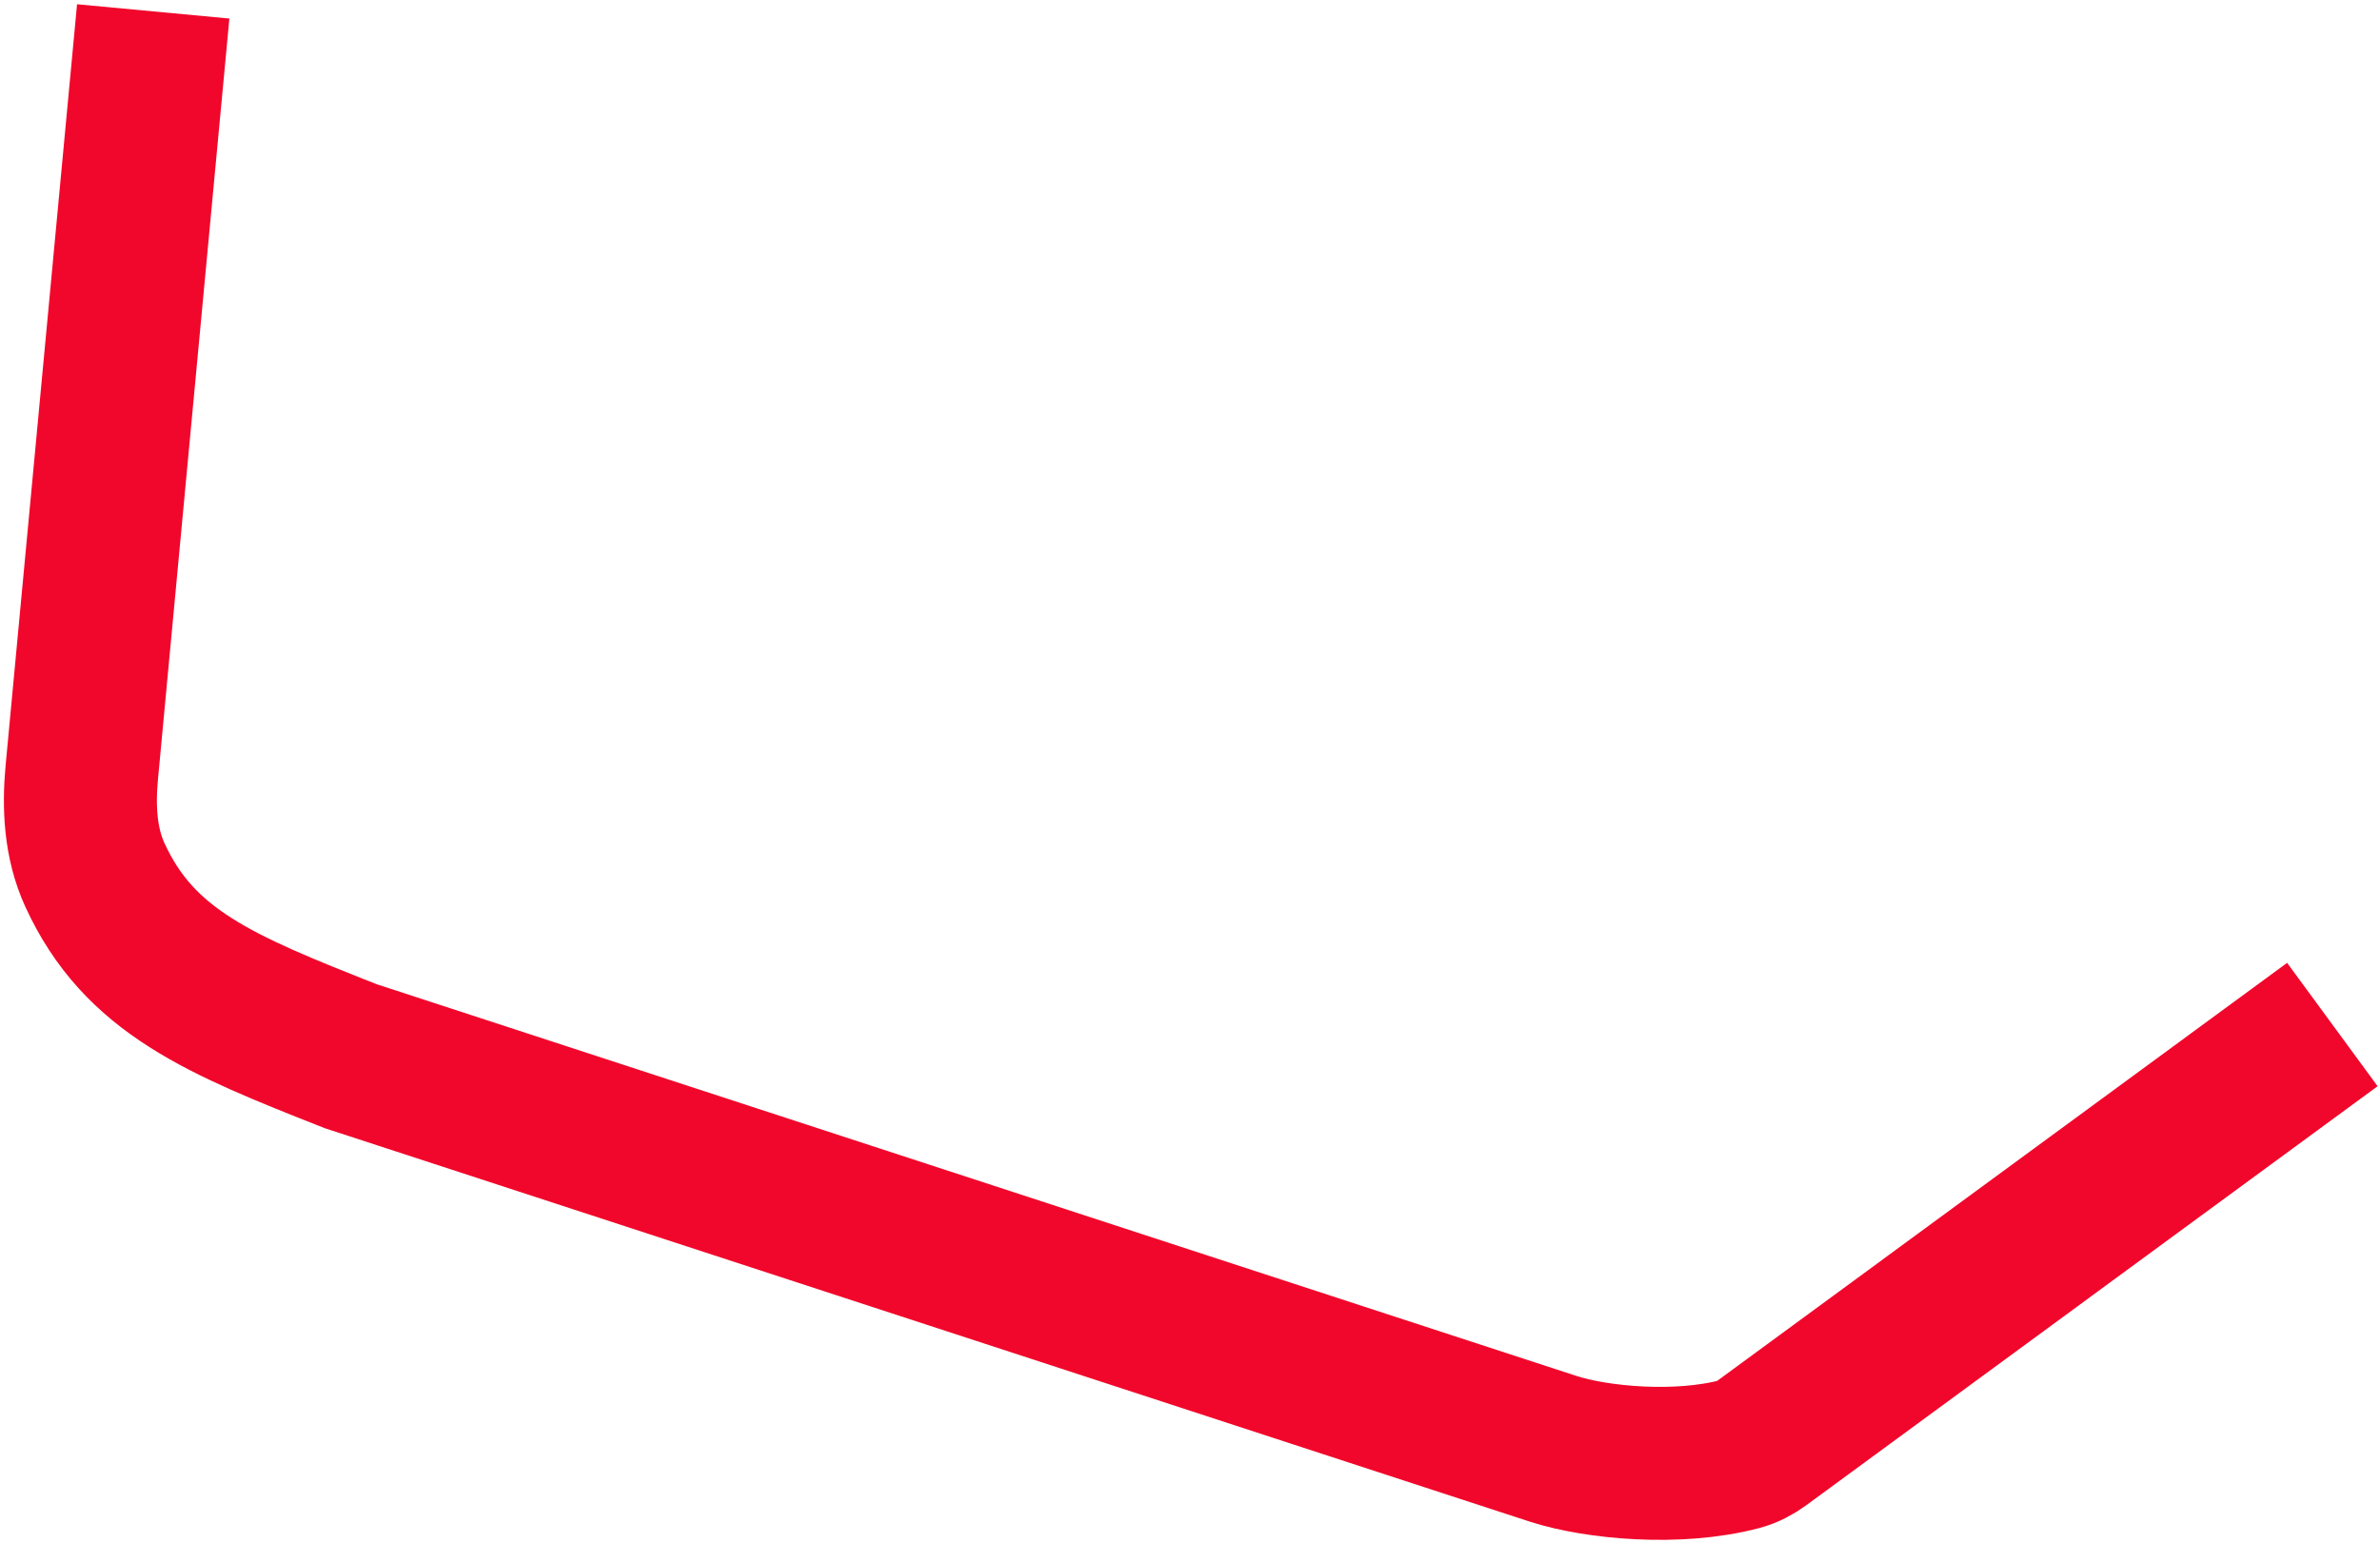 <?xml version="1.0" encoding="UTF-8"?> <svg xmlns="http://www.w3.org/2000/svg" width="560" height="363" viewBox="0 0 560 363" fill="none"> <path d="M548.791 241.096L414.43 339.656C412.879 340.794 411.166 341.706 409.305 342.196C394.75 346.035 375.683 344.246 365.452 340.939L82.537 248.556C51.727 236.416 32.759 228.639 22.331 205.899C18.89 198.394 18.476 189.941 19.247 181.721L36.05 2.68" stroke="#F1072B" stroke-width="36"></path> </svg> 